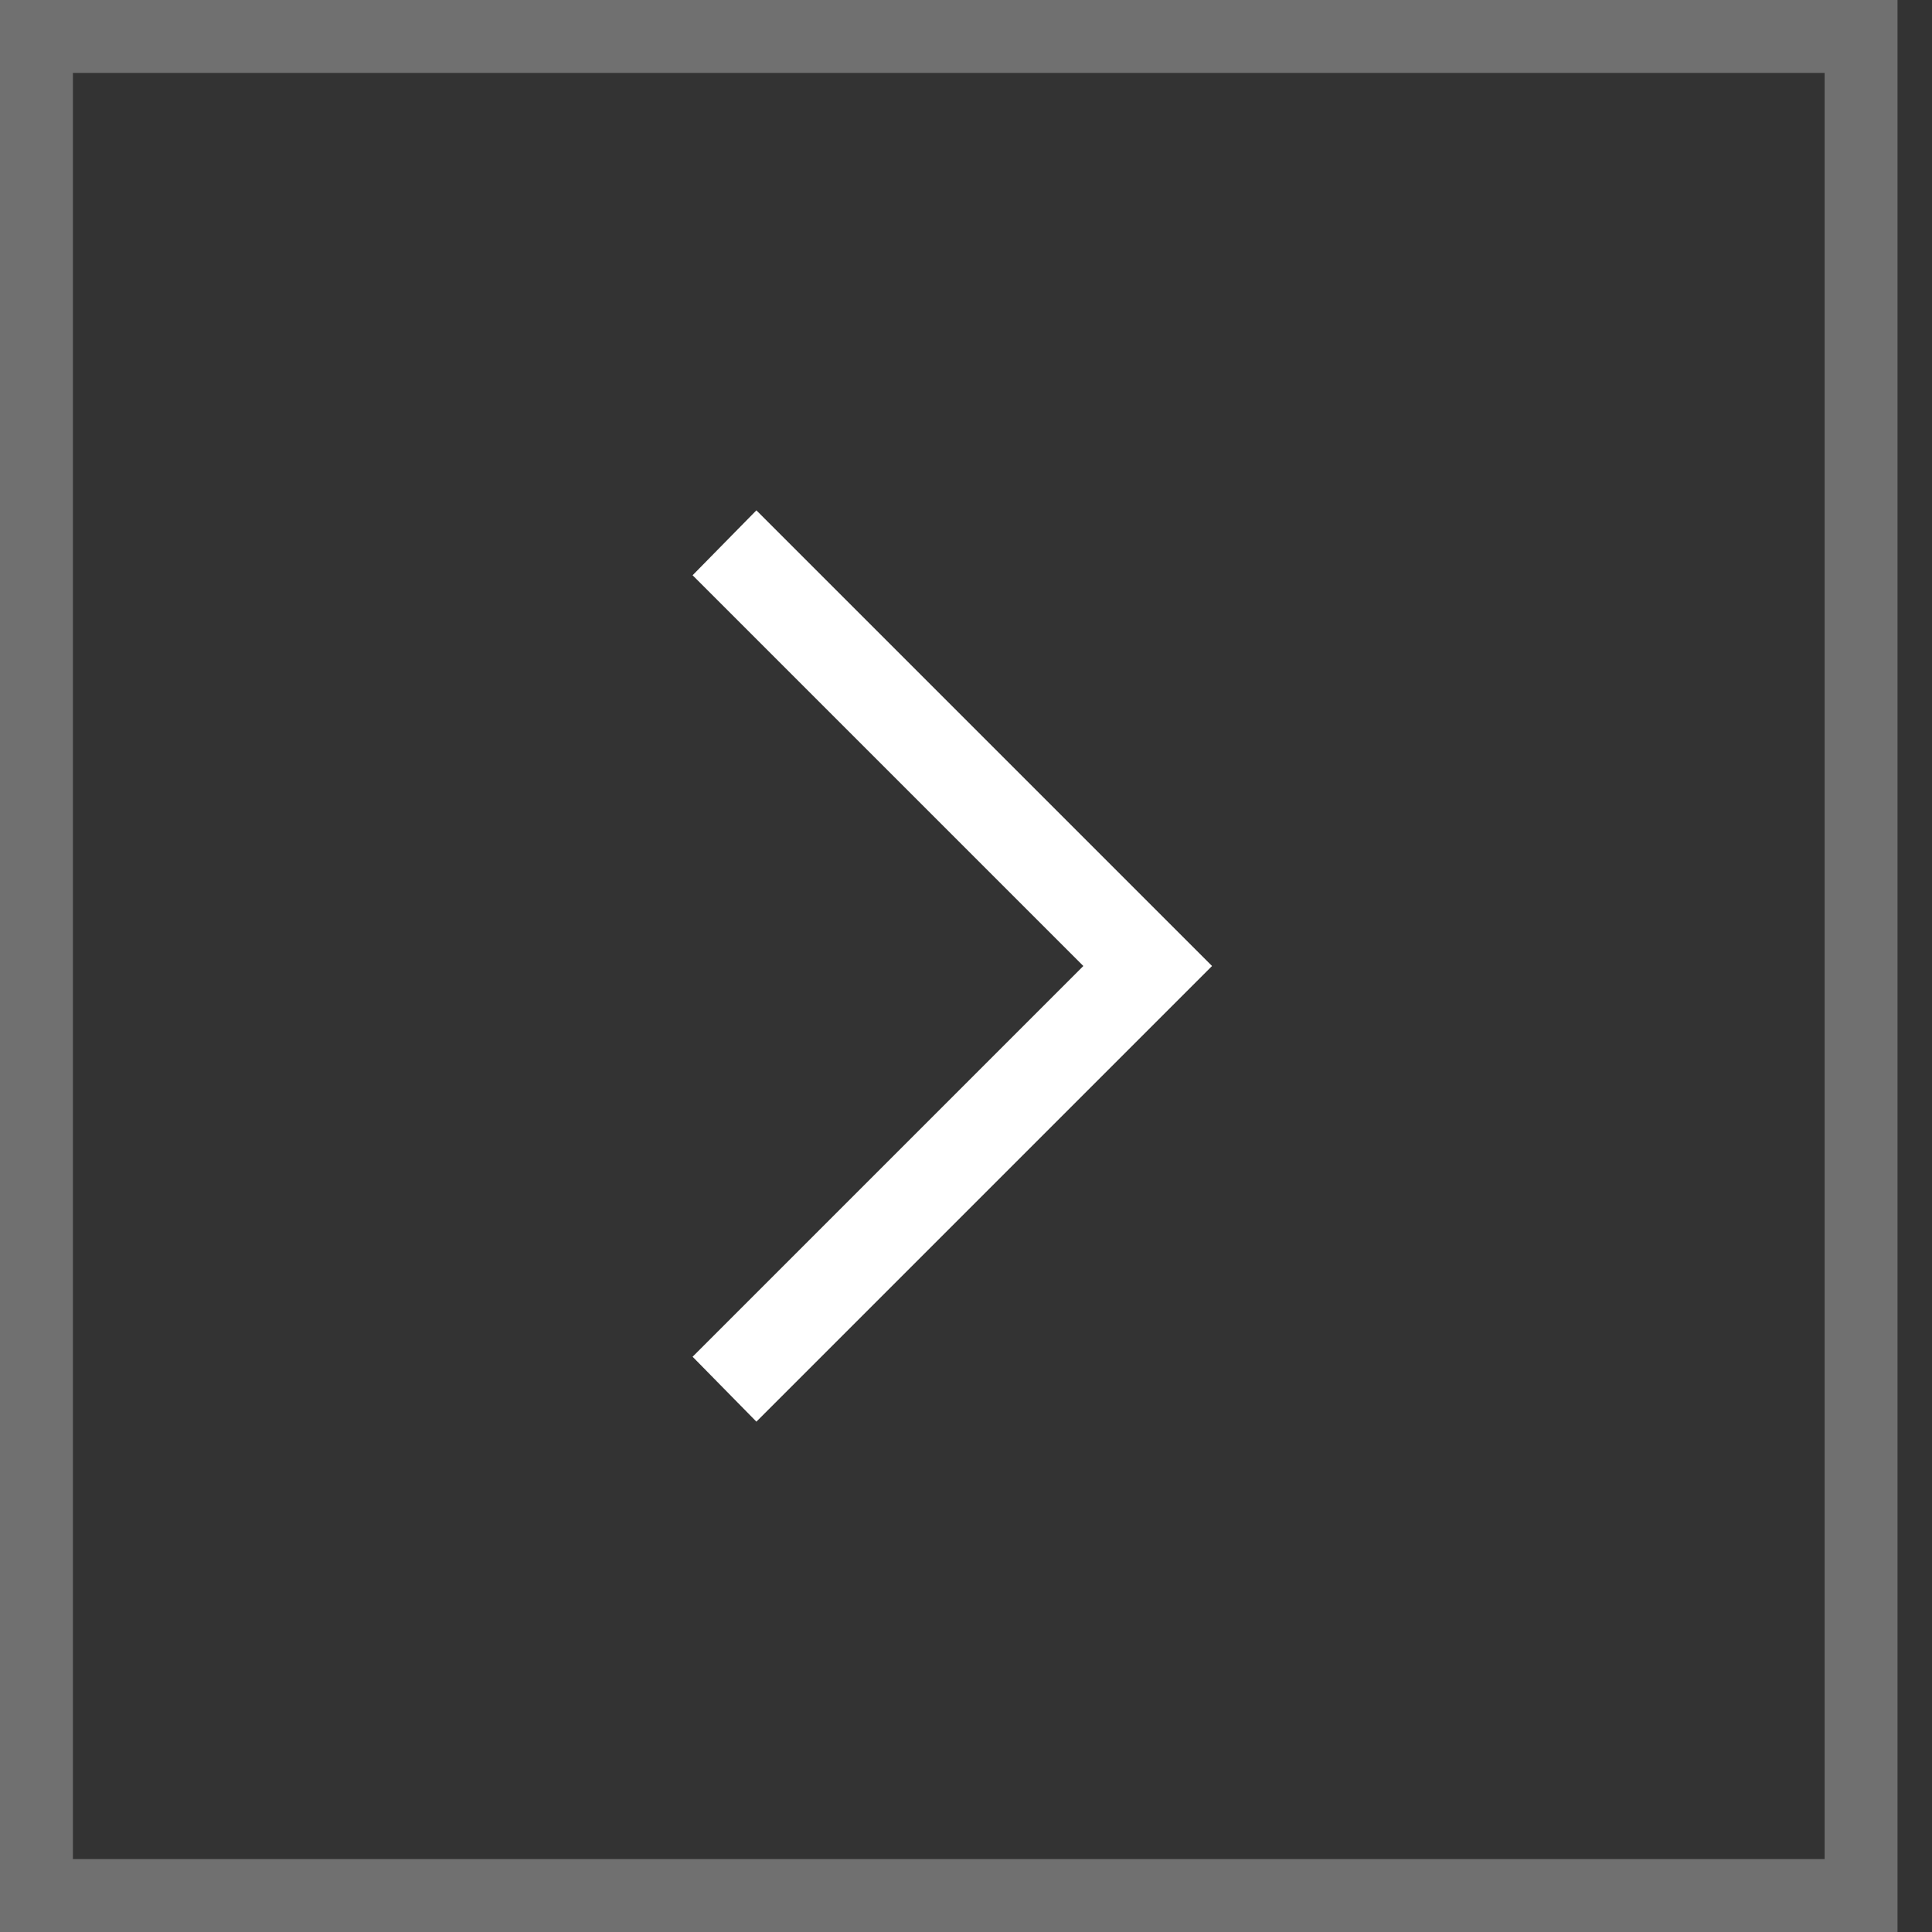 <svg height="53" viewBox="0 0 53 53" width="53" xmlns="http://www.w3.org/2000/svg"><rect x="0" y="0" width="53" height="53" fill="#333333" stroke="none"/><g fill="none" fill-rule="evenodd"><path d="m1 1h50.054v51h-50.054z" opacity=".3" stroke="#fff" stroke-width="2"/><path d="m20.75 39-1.75-1.781 10.719-10.719-10.719-10.719 1.75-1.781 12.5 12.5z" fill="#fff" fill-rule="nonzero"/></g></svg>